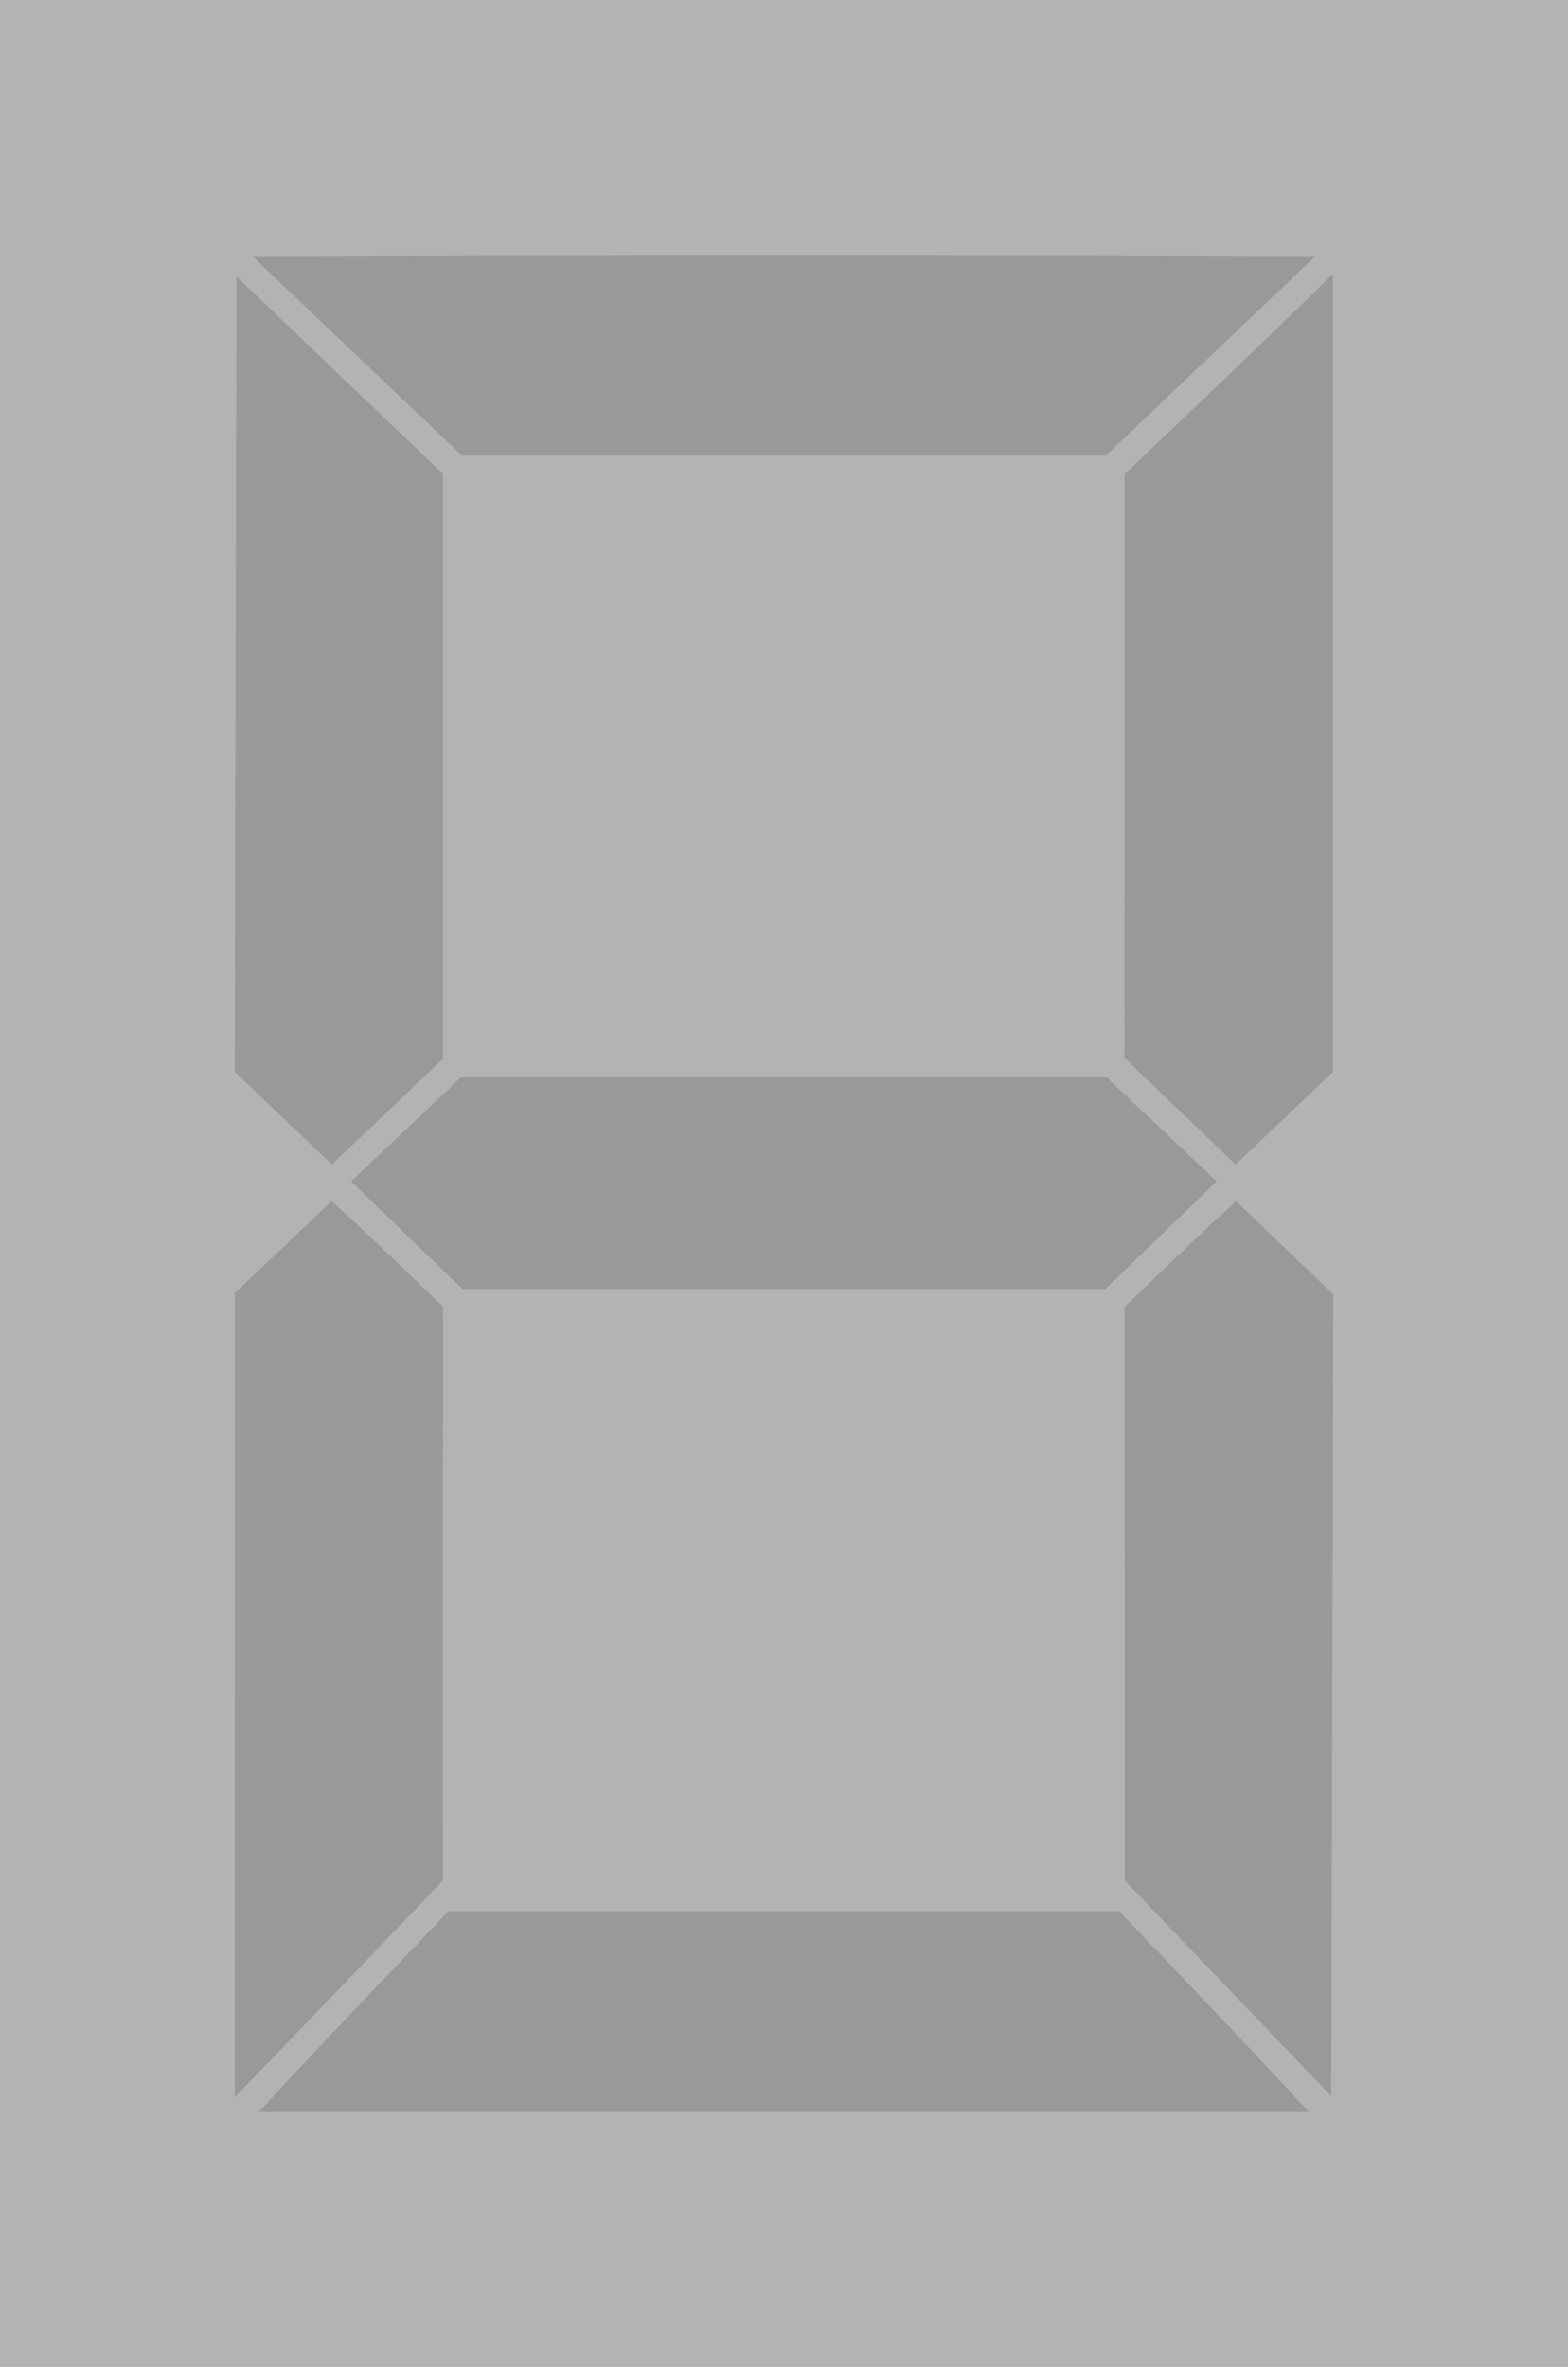 <?xml version="1.0" encoding="UTF-8"?>
<svg version="1.0" viewBox="0 0 75.991 114.71" xmlns="http://www.w3.org/2000/svg">
<g transform="translate(-46.883 -35.635)">
<rect x="46.883" y="35.635" width="75.991" height="114.71" ry="0" fill="#b3b3b3" fill-rule="evenodd"/>
<path d="m60.597 136.72c0.643-0.7 2.709-2.888 4.592-4.864l3.423-3.591h32.518l3.423 3.591c1.883 1.975 3.949 4.164 4.592 4.864l1.169 1.272h-50.886l1.169-1.272z" fill="#999"/>
<path d="m58.258 117.79v-19.484l4.695-4.455 0.776 0.703c0.427 0.387 1.643 1.537 2.701 2.556l1.925 1.853-0.009 27.81-3.275 3.423c-1.801 1.883-4.071 4.245-5.045 5.251l-1.77 1.828v-19.484z" fill="#999"/>
<path d="m106.4 132-5.002-5.221-0.01-27.81 1.925-1.853c1.059-1.019 2.275-2.17 2.703-2.557l0.777-0.705 4.709 4.514-0.102 38.852-5.002-5.221z" fill="#999"/>
<path d="m66.596 95.5-2.701-2.609 5.342-5.049h31.27l5.342 5.049-5.402 5.219h-31.148l-2.701-2.609z" fill="#999"/>
<path d="m60.61 89.825-2.354-2.249 0.087-38.536 10.012 9.566v28.34l-5.391 5.127-2.354-2.249z" fill="#999"/>
<path d="m104.07 89.487-2.696-2.587 0.012-28.28 3.466-3.306c1.906-1.818 4.178-4.003 5.049-4.854l1.583-1.548-7e-5 19.336-6e-5 19.336-4.717 4.49-2.696-2.587z" fill="#999"/>
<path d="m64.19 52.885-5.084-4.835 12.826-0.044c7.055-0.024 18.649-0.024 25.765 0l12.939 0.044-10.168 9.67h-31.194l-5.084-4.835z" fill="#999"/>
</g>
</svg>
